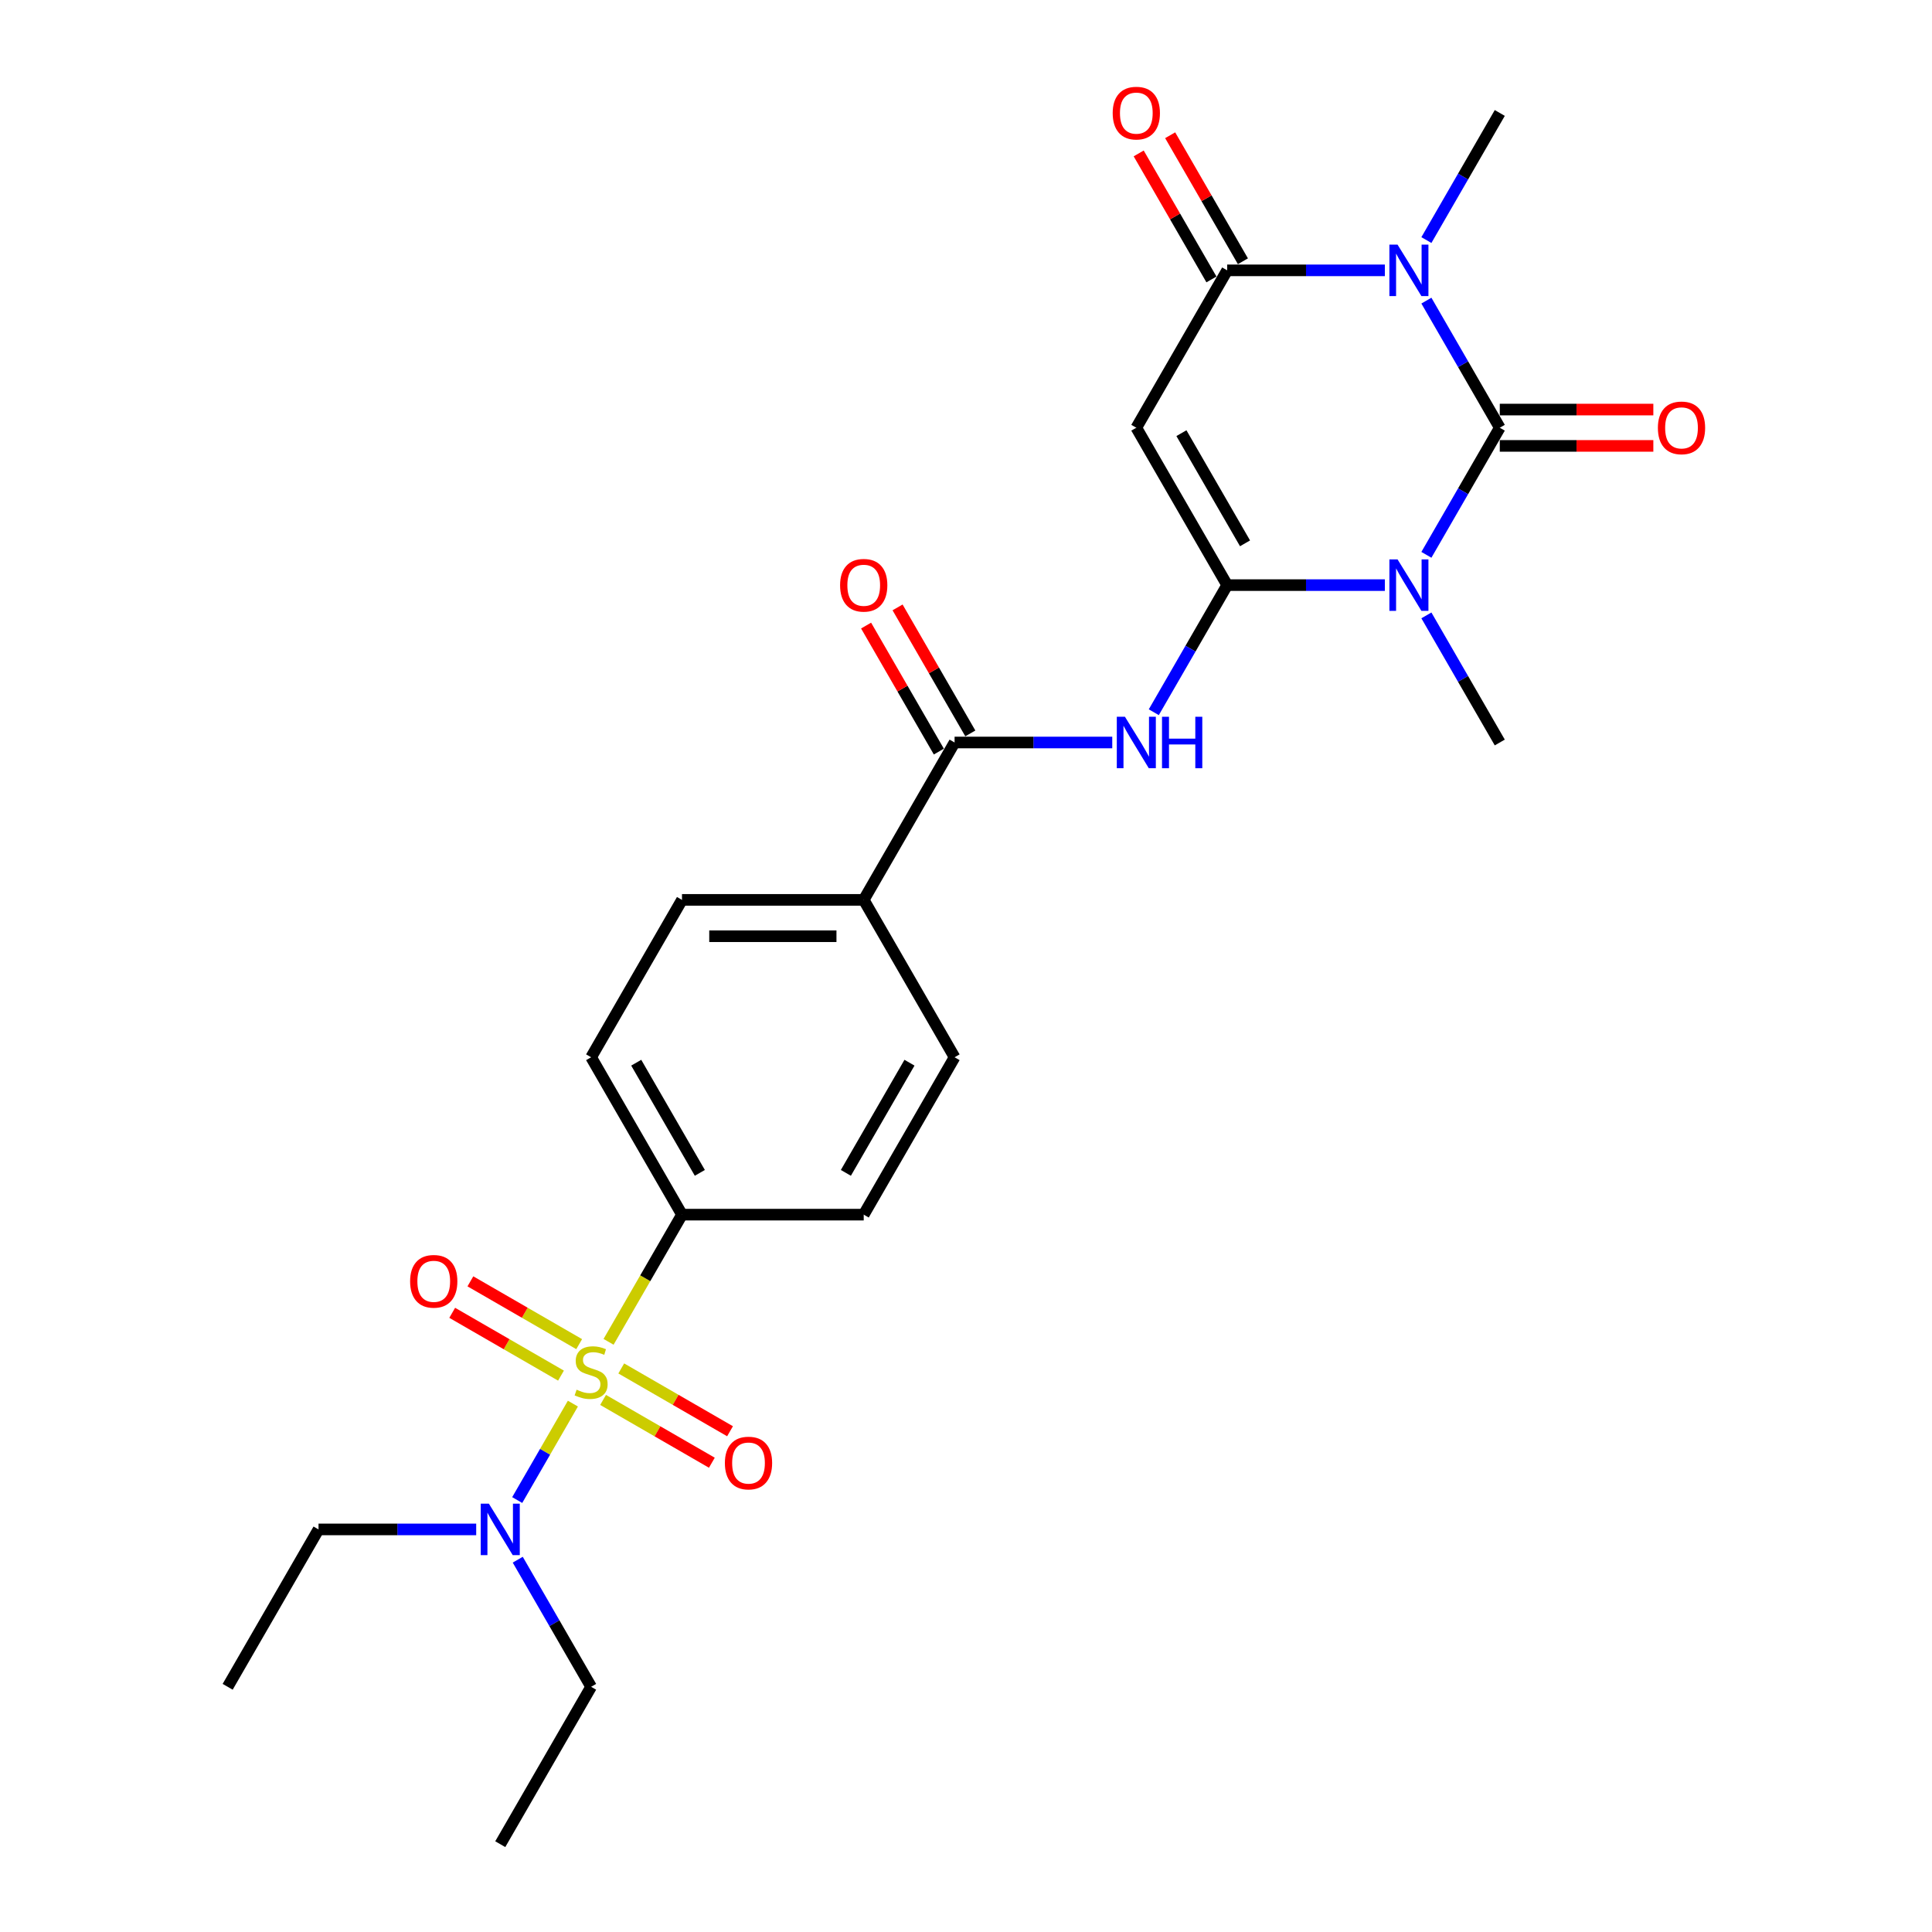 <?xml version='1.0' encoding='iso-8859-1'?>
<svg version='1.1' baseProfile='full'
              xmlns='http://www.w3.org/2000/svg'
                      xmlns:rdkit='http://www.rdkit.org/xml'
                      xmlns:xlink='http://www.w3.org/1999/xlink'
                  xml:space='preserve'
width='1000px' height='1000px' viewBox='0 0 1000 1000'>
<!-- END OF HEADER -->
<rect style='opacity:1.0;fill:#FFFFFF;stroke:none' width='1000' height='1000' x='0' y='0'> </rect>
<path class='bond-0' d='M 776.283,221.393 L 757.291,254.288' style='fill:none;fill-rule:evenodd;stroke:#000000;stroke-width:6px;stroke-linecap:butt;stroke-linejoin:miter;stroke-opacity:1' />
<path class='bond-0' d='M 757.291,254.288 L 738.299,287.183' style='fill:none;fill-rule:evenodd;stroke:#0000FF;stroke-width:6px;stroke-linecap:butt;stroke-linejoin:miter;stroke-opacity:1' />
<path class='bond-2' d='M 776.283,221.393 L 757.291,188.498' style='fill:none;fill-rule:evenodd;stroke:#000000;stroke-width:6px;stroke-linecap:butt;stroke-linejoin:miter;stroke-opacity:1' />
<path class='bond-2' d='M 757.291,188.498 L 738.299,155.602' style='fill:none;fill-rule:evenodd;stroke:#0000FF;stroke-width:6px;stroke-linecap:butt;stroke-linejoin:miter;stroke-opacity:1' />
<path class='bond-12' d='M 776.283,230.799 L 816.024,230.799' style='fill:none;fill-rule:evenodd;stroke:#000000;stroke-width:6px;stroke-linecap:butt;stroke-linejoin:miter;stroke-opacity:1' />
<path class='bond-12' d='M 816.024,230.799 L 855.766,230.799' style='fill:none;fill-rule:evenodd;stroke:#FF0000;stroke-width:6px;stroke-linecap:butt;stroke-linejoin:miter;stroke-opacity:1' />
<path class='bond-12' d='M 776.283,211.987 L 816.024,211.987' style='fill:none;fill-rule:evenodd;stroke:#000000;stroke-width:6px;stroke-linecap:butt;stroke-linejoin:miter;stroke-opacity:1' />
<path class='bond-12' d='M 816.024,211.987 L 855.766,211.987' style='fill:none;fill-rule:evenodd;stroke:#FF0000;stroke-width:6px;stroke-linecap:butt;stroke-linejoin:miter;stroke-opacity:1' />
<path class='bond-1' d='M 716.797,302.854 L 675.992,302.854' style='fill:none;fill-rule:evenodd;stroke:#0000FF;stroke-width:6px;stroke-linecap:butt;stroke-linejoin:miter;stroke-opacity:1' />
<path class='bond-1' d='M 675.992,302.854 L 635.187,302.854' style='fill:none;fill-rule:evenodd;stroke:#000000;stroke-width:6px;stroke-linecap:butt;stroke-linejoin:miter;stroke-opacity:1' />
<path class='bond-20' d='M 738.299,318.525 L 757.291,351.42' style='fill:none;fill-rule:evenodd;stroke:#0000FF;stroke-width:6px;stroke-linecap:butt;stroke-linejoin:miter;stroke-opacity:1' />
<path class='bond-20' d='M 757.291,351.42 L 776.283,384.316' style='fill:none;fill-rule:evenodd;stroke:#000000;stroke-width:6px;stroke-linecap:butt;stroke-linejoin:miter;stroke-opacity:1' />
<path class='bond-6' d='M 635.187,302.854 L 616.195,335.749' style='fill:none;fill-rule:evenodd;stroke:#000000;stroke-width:6px;stroke-linecap:butt;stroke-linejoin:miter;stroke-opacity:1' />
<path class='bond-6' d='M 616.195,335.749 L 597.203,368.645' style='fill:none;fill-rule:evenodd;stroke:#0000FF;stroke-width:6px;stroke-linecap:butt;stroke-linejoin:miter;stroke-opacity:1' />
<path class='bond-26' d='M 635.187,302.854 L 588.156,221.393' style='fill:none;fill-rule:evenodd;stroke:#000000;stroke-width:6px;stroke-linecap:butt;stroke-linejoin:miter;stroke-opacity:1' />
<path class='bond-26' d='M 644.425,281.229 L 611.503,224.206' style='fill:none;fill-rule:evenodd;stroke:#000000;stroke-width:6px;stroke-linecap:butt;stroke-linejoin:miter;stroke-opacity:1' />
<path class='bond-5' d='M 716.797,139.931 L 675.992,139.931' style='fill:none;fill-rule:evenodd;stroke:#0000FF;stroke-width:6px;stroke-linecap:butt;stroke-linejoin:miter;stroke-opacity:1' />
<path class='bond-5' d='M 675.992,139.931 L 635.187,139.931' style='fill:none;fill-rule:evenodd;stroke:#000000;stroke-width:6px;stroke-linecap:butt;stroke-linejoin:miter;stroke-opacity:1' />
<path class='bond-21' d='M 738.299,124.261 L 757.291,91.365' style='fill:none;fill-rule:evenodd;stroke:#0000FF;stroke-width:6px;stroke-linecap:butt;stroke-linejoin:miter;stroke-opacity:1' />
<path class='bond-21' d='M 757.291,91.365 L 776.283,58.47' style='fill:none;fill-rule:evenodd;stroke:#000000;stroke-width:6px;stroke-linecap:butt;stroke-linejoin:miter;stroke-opacity:1' />
<path class='bond-3' d='M 314.991,694.528 L 333.994,661.614' style='fill:none;fill-rule:evenodd;stroke:#CCCC00;stroke-width:6px;stroke-linecap:butt;stroke-linejoin:miter;stroke-opacity:1' />
<path class='bond-3' d='M 333.994,661.614 L 352.997,628.7' style='fill:none;fill-rule:evenodd;stroke:#000000;stroke-width:6px;stroke-linecap:butt;stroke-linejoin:miter;stroke-opacity:1' />
<path class='bond-9' d='M 296.526,726.51 L 282.117,751.467' style='fill:none;fill-rule:evenodd;stroke:#CCCC00;stroke-width:6px;stroke-linecap:butt;stroke-linejoin:miter;stroke-opacity:1' />
<path class='bond-9' d='M 282.117,751.467 L 267.708,776.424' style='fill:none;fill-rule:evenodd;stroke:#0000FF;stroke-width:6px;stroke-linecap:butt;stroke-linejoin:miter;stroke-opacity:1' />
<path class='bond-10' d='M 299.776,695.726 L 271.624,679.473' style='fill:none;fill-rule:evenodd;stroke:#CCCC00;stroke-width:6px;stroke-linecap:butt;stroke-linejoin:miter;stroke-opacity:1' />
<path class='bond-10' d='M 271.624,679.473 L 243.472,663.22' style='fill:none;fill-rule:evenodd;stroke:#FF0000;stroke-width:6px;stroke-linecap:butt;stroke-linejoin:miter;stroke-opacity:1' />
<path class='bond-10' d='M 290.369,712.019 L 262.218,695.765' style='fill:none;fill-rule:evenodd;stroke:#CCCC00;stroke-width:6px;stroke-linecap:butt;stroke-linejoin:miter;stroke-opacity:1' />
<path class='bond-10' d='M 262.218,695.765 L 234.066,679.512' style='fill:none;fill-rule:evenodd;stroke:#FF0000;stroke-width:6px;stroke-linecap:butt;stroke-linejoin:miter;stroke-opacity:1' />
<path class='bond-11' d='M 312.154,724.596 L 340.306,740.85' style='fill:none;fill-rule:evenodd;stroke:#CCCC00;stroke-width:6px;stroke-linecap:butt;stroke-linejoin:miter;stroke-opacity:1' />
<path class='bond-11' d='M 340.306,740.85 L 368.458,757.103' style='fill:none;fill-rule:evenodd;stroke:#FF0000;stroke-width:6px;stroke-linecap:butt;stroke-linejoin:miter;stroke-opacity:1' />
<path class='bond-11' d='M 321.561,708.304 L 349.713,724.557' style='fill:none;fill-rule:evenodd;stroke:#CCCC00;stroke-width:6px;stroke-linecap:butt;stroke-linejoin:miter;stroke-opacity:1' />
<path class='bond-11' d='M 349.713,724.557 L 377.864,740.811' style='fill:none;fill-rule:evenodd;stroke:#FF0000;stroke-width:6px;stroke-linecap:butt;stroke-linejoin:miter;stroke-opacity:1' />
<path class='bond-4' d='M 588.156,221.393 L 635.187,139.931' style='fill:none;fill-rule:evenodd;stroke:#000000;stroke-width:6px;stroke-linecap:butt;stroke-linejoin:miter;stroke-opacity:1' />
<path class='bond-14' d='M 643.334,135.228 L 624.504,102.615' style='fill:none;fill-rule:evenodd;stroke:#000000;stroke-width:6px;stroke-linecap:butt;stroke-linejoin:miter;stroke-opacity:1' />
<path class='bond-14' d='M 624.504,102.615 L 605.675,70.002' style='fill:none;fill-rule:evenodd;stroke:#FF0000;stroke-width:6px;stroke-linecap:butt;stroke-linejoin:miter;stroke-opacity:1' />
<path class='bond-14' d='M 627.041,144.635 L 608.212,112.022' style='fill:none;fill-rule:evenodd;stroke:#000000;stroke-width:6px;stroke-linecap:butt;stroke-linejoin:miter;stroke-opacity:1' />
<path class='bond-14' d='M 608.212,112.022 L 589.383,79.409' style='fill:none;fill-rule:evenodd;stroke:#FF0000;stroke-width:6px;stroke-linecap:butt;stroke-linejoin:miter;stroke-opacity:1' />
<path class='bond-7' d='M 575.702,384.316 L 534.897,384.316' style='fill:none;fill-rule:evenodd;stroke:#0000FF;stroke-width:6px;stroke-linecap:butt;stroke-linejoin:miter;stroke-opacity:1' />
<path class='bond-7' d='M 534.897,384.316 L 494.092,384.316' style='fill:none;fill-rule:evenodd;stroke:#000000;stroke-width:6px;stroke-linecap:butt;stroke-linejoin:miter;stroke-opacity:1' />
<path class='bond-13' d='M 494.092,384.316 L 447.06,465.777' style='fill:none;fill-rule:evenodd;stroke:#000000;stroke-width:6px;stroke-linecap:butt;stroke-linejoin:miter;stroke-opacity:1' />
<path class='bond-15' d='M 502.238,379.613 L 483.409,346.999' style='fill:none;fill-rule:evenodd;stroke:#000000;stroke-width:6px;stroke-linecap:butt;stroke-linejoin:miter;stroke-opacity:1' />
<path class='bond-15' d='M 483.409,346.999 L 464.58,314.386' style='fill:none;fill-rule:evenodd;stroke:#FF0000;stroke-width:6px;stroke-linecap:butt;stroke-linejoin:miter;stroke-opacity:1' />
<path class='bond-15' d='M 485.946,389.019 L 467.117,356.406' style='fill:none;fill-rule:evenodd;stroke:#000000;stroke-width:6px;stroke-linecap:butt;stroke-linejoin:miter;stroke-opacity:1' />
<path class='bond-15' d='M 467.117,356.406 L 448.288,323.793' style='fill:none;fill-rule:evenodd;stroke:#FF0000;stroke-width:6px;stroke-linecap:butt;stroke-linejoin:miter;stroke-opacity:1' />
<path class='bond-8' d='M 352.997,628.7 L 305.965,547.238' style='fill:none;fill-rule:evenodd;stroke:#000000;stroke-width:6px;stroke-linecap:butt;stroke-linejoin:miter;stroke-opacity:1' />
<path class='bond-8' d='M 362.234,607.074 L 329.312,550.051' style='fill:none;fill-rule:evenodd;stroke:#000000;stroke-width:6px;stroke-linecap:butt;stroke-linejoin:miter;stroke-opacity:1' />
<path class='bond-27' d='M 352.997,628.7 L 447.06,628.7' style='fill:none;fill-rule:evenodd;stroke:#000000;stroke-width:6px;stroke-linecap:butt;stroke-linejoin:miter;stroke-opacity:1' />
<path class='bond-22' d='M 267.981,807.294 L 286.973,840.189' style='fill:none;fill-rule:evenodd;stroke:#0000FF;stroke-width:6px;stroke-linecap:butt;stroke-linejoin:miter;stroke-opacity:1' />
<path class='bond-22' d='M 286.973,840.189 L 305.965,873.084' style='fill:none;fill-rule:evenodd;stroke:#000000;stroke-width:6px;stroke-linecap:butt;stroke-linejoin:miter;stroke-opacity:1' />
<path class='bond-23' d='M 246.479,791.623 L 205.675,791.623' style='fill:none;fill-rule:evenodd;stroke:#0000FF;stroke-width:6px;stroke-linecap:butt;stroke-linejoin:miter;stroke-opacity:1' />
<path class='bond-23' d='M 205.675,791.623 L 164.87,791.623' style='fill:none;fill-rule:evenodd;stroke:#000000;stroke-width:6px;stroke-linecap:butt;stroke-linejoin:miter;stroke-opacity:1' />
<path class='bond-18' d='M 447.06,465.777 L 494.092,547.238' style='fill:none;fill-rule:evenodd;stroke:#000000;stroke-width:6px;stroke-linecap:butt;stroke-linejoin:miter;stroke-opacity:1' />
<path class='bond-19' d='M 447.06,465.777 L 352.997,465.777' style='fill:none;fill-rule:evenodd;stroke:#000000;stroke-width:6px;stroke-linecap:butt;stroke-linejoin:miter;stroke-opacity:1' />
<path class='bond-19' d='M 432.951,484.59 L 367.106,484.59' style='fill:none;fill-rule:evenodd;stroke:#000000;stroke-width:6px;stroke-linecap:butt;stroke-linejoin:miter;stroke-opacity:1' />
<path class='bond-16' d='M 447.06,628.7 L 494.092,547.238' style='fill:none;fill-rule:evenodd;stroke:#000000;stroke-width:6px;stroke-linecap:butt;stroke-linejoin:miter;stroke-opacity:1' />
<path class='bond-16' d='M 437.823,607.074 L 470.745,550.051' style='fill:none;fill-rule:evenodd;stroke:#000000;stroke-width:6px;stroke-linecap:butt;stroke-linejoin:miter;stroke-opacity:1' />
<path class='bond-17' d='M 305.965,547.238 L 352.997,465.777' style='fill:none;fill-rule:evenodd;stroke:#000000;stroke-width:6px;stroke-linecap:butt;stroke-linejoin:miter;stroke-opacity:1' />
<path class='bond-25' d='M 305.965,873.084 L 258.933,954.545' style='fill:none;fill-rule:evenodd;stroke:#000000;stroke-width:6px;stroke-linecap:butt;stroke-linejoin:miter;stroke-opacity:1' />
<path class='bond-24' d='M 164.87,791.623 L 117.838,873.084' style='fill:none;fill-rule:evenodd;stroke:#000000;stroke-width:6px;stroke-linecap:butt;stroke-linejoin:miter;stroke-opacity:1' />
<path  class='atom-1' d='M 723.363 289.535
L 732.092 303.644
Q 732.957 305.037, 734.349 307.557
Q 735.741 310.078, 735.817 310.229
L 735.817 289.535
L 739.353 289.535
L 739.353 316.174
L 735.704 316.174
L 726.335 300.747
Q 725.244 298.941, 724.077 296.872
Q 722.949 294.802, 722.61 294.163
L 722.61 316.174
L 719.148 316.174
L 719.148 289.535
L 723.363 289.535
' fill='#0000FF'/>
<path  class='atom-3' d='M 723.363 126.612
L 732.092 140.722
Q 732.957 142.114, 734.349 144.635
Q 735.741 147.156, 735.817 147.306
L 735.817 126.612
L 739.353 126.612
L 739.353 153.251
L 735.704 153.251
L 726.335 137.824
Q 725.244 136.018, 724.077 133.949
Q 722.949 131.88, 722.61 131.24
L 722.61 153.251
L 719.148 153.251
L 719.148 126.612
L 723.363 126.612
' fill='#0000FF'/>
<path  class='atom-4' d='M 298.44 719.304
Q 298.741 719.417, 299.983 719.944
Q 301.224 720.471, 302.579 720.809
Q 303.971 721.11, 305.325 721.11
Q 307.846 721.11, 309.314 719.906
Q 310.781 718.665, 310.781 716.52
Q 310.781 715.053, 310.029 714.15
Q 309.314 713.247, 308.185 712.757
Q 307.056 712.268, 305.175 711.704
Q 302.805 710.989, 301.375 710.312
Q 299.983 709.635, 298.967 708.205
Q 297.988 706.775, 297.988 704.367
Q 297.988 701.018, 300.246 698.949
Q 302.541 696.879, 307.056 696.879
Q 310.141 696.879, 313.641 698.347
L 312.775 701.244
Q 309.577 699.927, 307.169 699.927
Q 304.573 699.927, 303.143 701.018
Q 301.713 702.072, 301.751 703.915
Q 301.751 705.345, 302.466 706.211
Q 303.218 707.076, 304.272 707.565
Q 305.363 708.054, 307.169 708.619
Q 309.577 709.371, 311.007 710.124
Q 312.437 710.876, 313.453 712.419
Q 314.506 713.924, 314.506 716.52
Q 314.506 720.207, 312.023 722.201
Q 309.577 724.158, 305.476 724.158
Q 303.106 724.158, 301.3 723.631
Q 299.531 723.142, 297.424 722.277
L 298.44 719.304
' fill='#CCCC00'/>
<path  class='atom-7' d='M 582.267 370.996
L 590.996 385.106
Q 591.862 386.498, 593.254 389.019
Q 594.646 391.54, 594.721 391.69
L 594.721 370.996
L 598.258 370.996
L 598.258 397.635
L 594.608 397.635
L 585.24 382.209
Q 584.149 380.403, 582.982 378.333
Q 581.853 376.264, 581.515 375.624
L 581.515 397.635
L 578.053 397.635
L 578.053 370.996
L 582.267 370.996
' fill='#0000FF'/>
<path  class='atom-7' d='M 601.456 370.996
L 605.068 370.996
L 605.068 382.322
L 618.689 382.322
L 618.689 370.996
L 622.301 370.996
L 622.301 397.635
L 618.689 397.635
L 618.689 385.332
L 605.068 385.332
L 605.068 397.635
L 601.456 397.635
L 601.456 370.996
' fill='#0000FF'/>
<path  class='atom-10' d='M 253.045 778.303
L 261.774 792.413
Q 262.639 793.805, 264.032 796.326
Q 265.424 798.847, 265.499 798.997
L 265.499 778.303
L 269.036 778.303
L 269.036 804.942
L 265.386 804.942
L 256.017 789.516
Q 254.926 787.71, 253.76 785.64
Q 252.631 783.571, 252.292 782.931
L 252.292 804.942
L 248.831 804.942
L 248.831 778.303
L 253.045 778.303
' fill='#0000FF'/>
<path  class='atom-11' d='M 212.275 663.205
Q 212.275 656.808, 215.436 653.234
Q 218.596 649.66, 224.504 649.66
Q 230.411 649.66, 233.571 653.234
Q 236.732 656.808, 236.732 663.205
Q 236.732 669.676, 233.534 673.364
Q 230.336 677.013, 224.504 677.013
Q 218.634 677.013, 215.436 673.364
Q 212.275 669.714, 212.275 663.205
M 224.504 674.003
Q 228.567 674.003, 230.749 671.294
Q 232.969 668.548, 232.969 663.205
Q 232.969 657.975, 230.749 655.341
Q 228.567 652.67, 224.504 652.67
Q 220.44 652.67, 218.22 655.303
Q 216.038 657.937, 216.038 663.205
Q 216.038 668.585, 218.22 671.294
Q 220.44 674.003, 224.504 674.003
' fill='#FF0000'/>
<path  class='atom-12' d='M 375.198 757.268
Q 375.198 750.872, 378.359 747.298
Q 381.519 743.723, 387.426 743.723
Q 393.334 743.723, 396.494 747.298
Q 399.655 750.872, 399.655 757.268
Q 399.655 763.74, 396.457 767.427
Q 393.258 771.077, 387.426 771.077
Q 381.557 771.077, 378.359 767.427
Q 375.198 763.777, 375.198 757.268
M 387.426 768.067
Q 391.49 768.067, 393.672 765.358
Q 395.892 762.611, 395.892 757.268
Q 395.892 752.038, 393.672 749.405
Q 391.49 746.733, 387.426 746.733
Q 383.363 746.733, 381.143 749.367
Q 378.961 752.001, 378.961 757.268
Q 378.961 762.649, 381.143 765.358
Q 383.363 768.067, 387.426 768.067
' fill='#FF0000'/>
<path  class='atom-13' d='M 858.118 221.468
Q 858.118 215.072, 861.278 211.497
Q 864.439 207.923, 870.346 207.923
Q 876.253 207.923, 879.414 211.497
Q 882.574 215.072, 882.574 221.468
Q 882.574 227.94, 879.376 231.627
Q 876.178 235.277, 870.346 235.277
Q 864.477 235.277, 861.278 231.627
Q 858.118 227.977, 858.118 221.468
M 870.346 232.267
Q 874.41 232.267, 876.592 229.558
Q 878.812 226.811, 878.812 221.468
Q 878.812 216.238, 876.592 213.604
Q 874.41 210.933, 870.346 210.933
Q 866.283 210.933, 864.063 213.567
Q 861.88 216.201, 861.88 221.468
Q 861.88 226.849, 864.063 229.558
Q 866.283 232.267, 870.346 232.267
' fill='#FF0000'/>
<path  class='atom-15' d='M 575.927 58.545
Q 575.927 52.149, 579.088 48.575
Q 582.248 45, 588.156 45
Q 594.063 45, 597.223 48.575
Q 600.384 52.149, 600.384 58.545
Q 600.384 65.017, 597.186 68.704
Q 593.988 72.354, 588.156 72.354
Q 582.286 72.354, 579.088 68.704
Q 575.927 65.055, 575.927 58.545
M 588.156 69.344
Q 592.219 69.344, 594.401 66.635
Q 596.621 63.888, 596.621 58.545
Q 596.621 53.315, 594.401 50.682
Q 592.219 48.01, 588.156 48.01
Q 584.092 48.01, 581.872 50.644
Q 579.69 53.278, 579.69 58.545
Q 579.69 63.926, 581.872 66.635
Q 584.092 69.344, 588.156 69.344
' fill='#FF0000'/>
<path  class='atom-16' d='M 434.832 302.93
Q 434.832 296.533, 437.993 292.959
Q 441.153 289.384, 447.06 289.384
Q 452.968 289.384, 456.128 292.959
Q 459.289 296.533, 459.289 302.93
Q 459.289 309.401, 456.09 313.088
Q 452.892 316.738, 447.06 316.738
Q 441.191 316.738, 437.993 313.088
Q 434.832 309.439, 434.832 302.93
M 447.06 313.728
Q 451.124 313.728, 453.306 311.019
Q 455.526 308.272, 455.526 302.93
Q 455.526 297.7, 453.306 295.066
Q 451.124 292.394, 447.06 292.394
Q 442.997 292.394, 440.777 295.028
Q 438.595 297.662, 438.595 302.93
Q 438.595 308.31, 440.777 311.019
Q 442.997 313.728, 447.06 313.728
' fill='#FF0000'/>
</svg>

